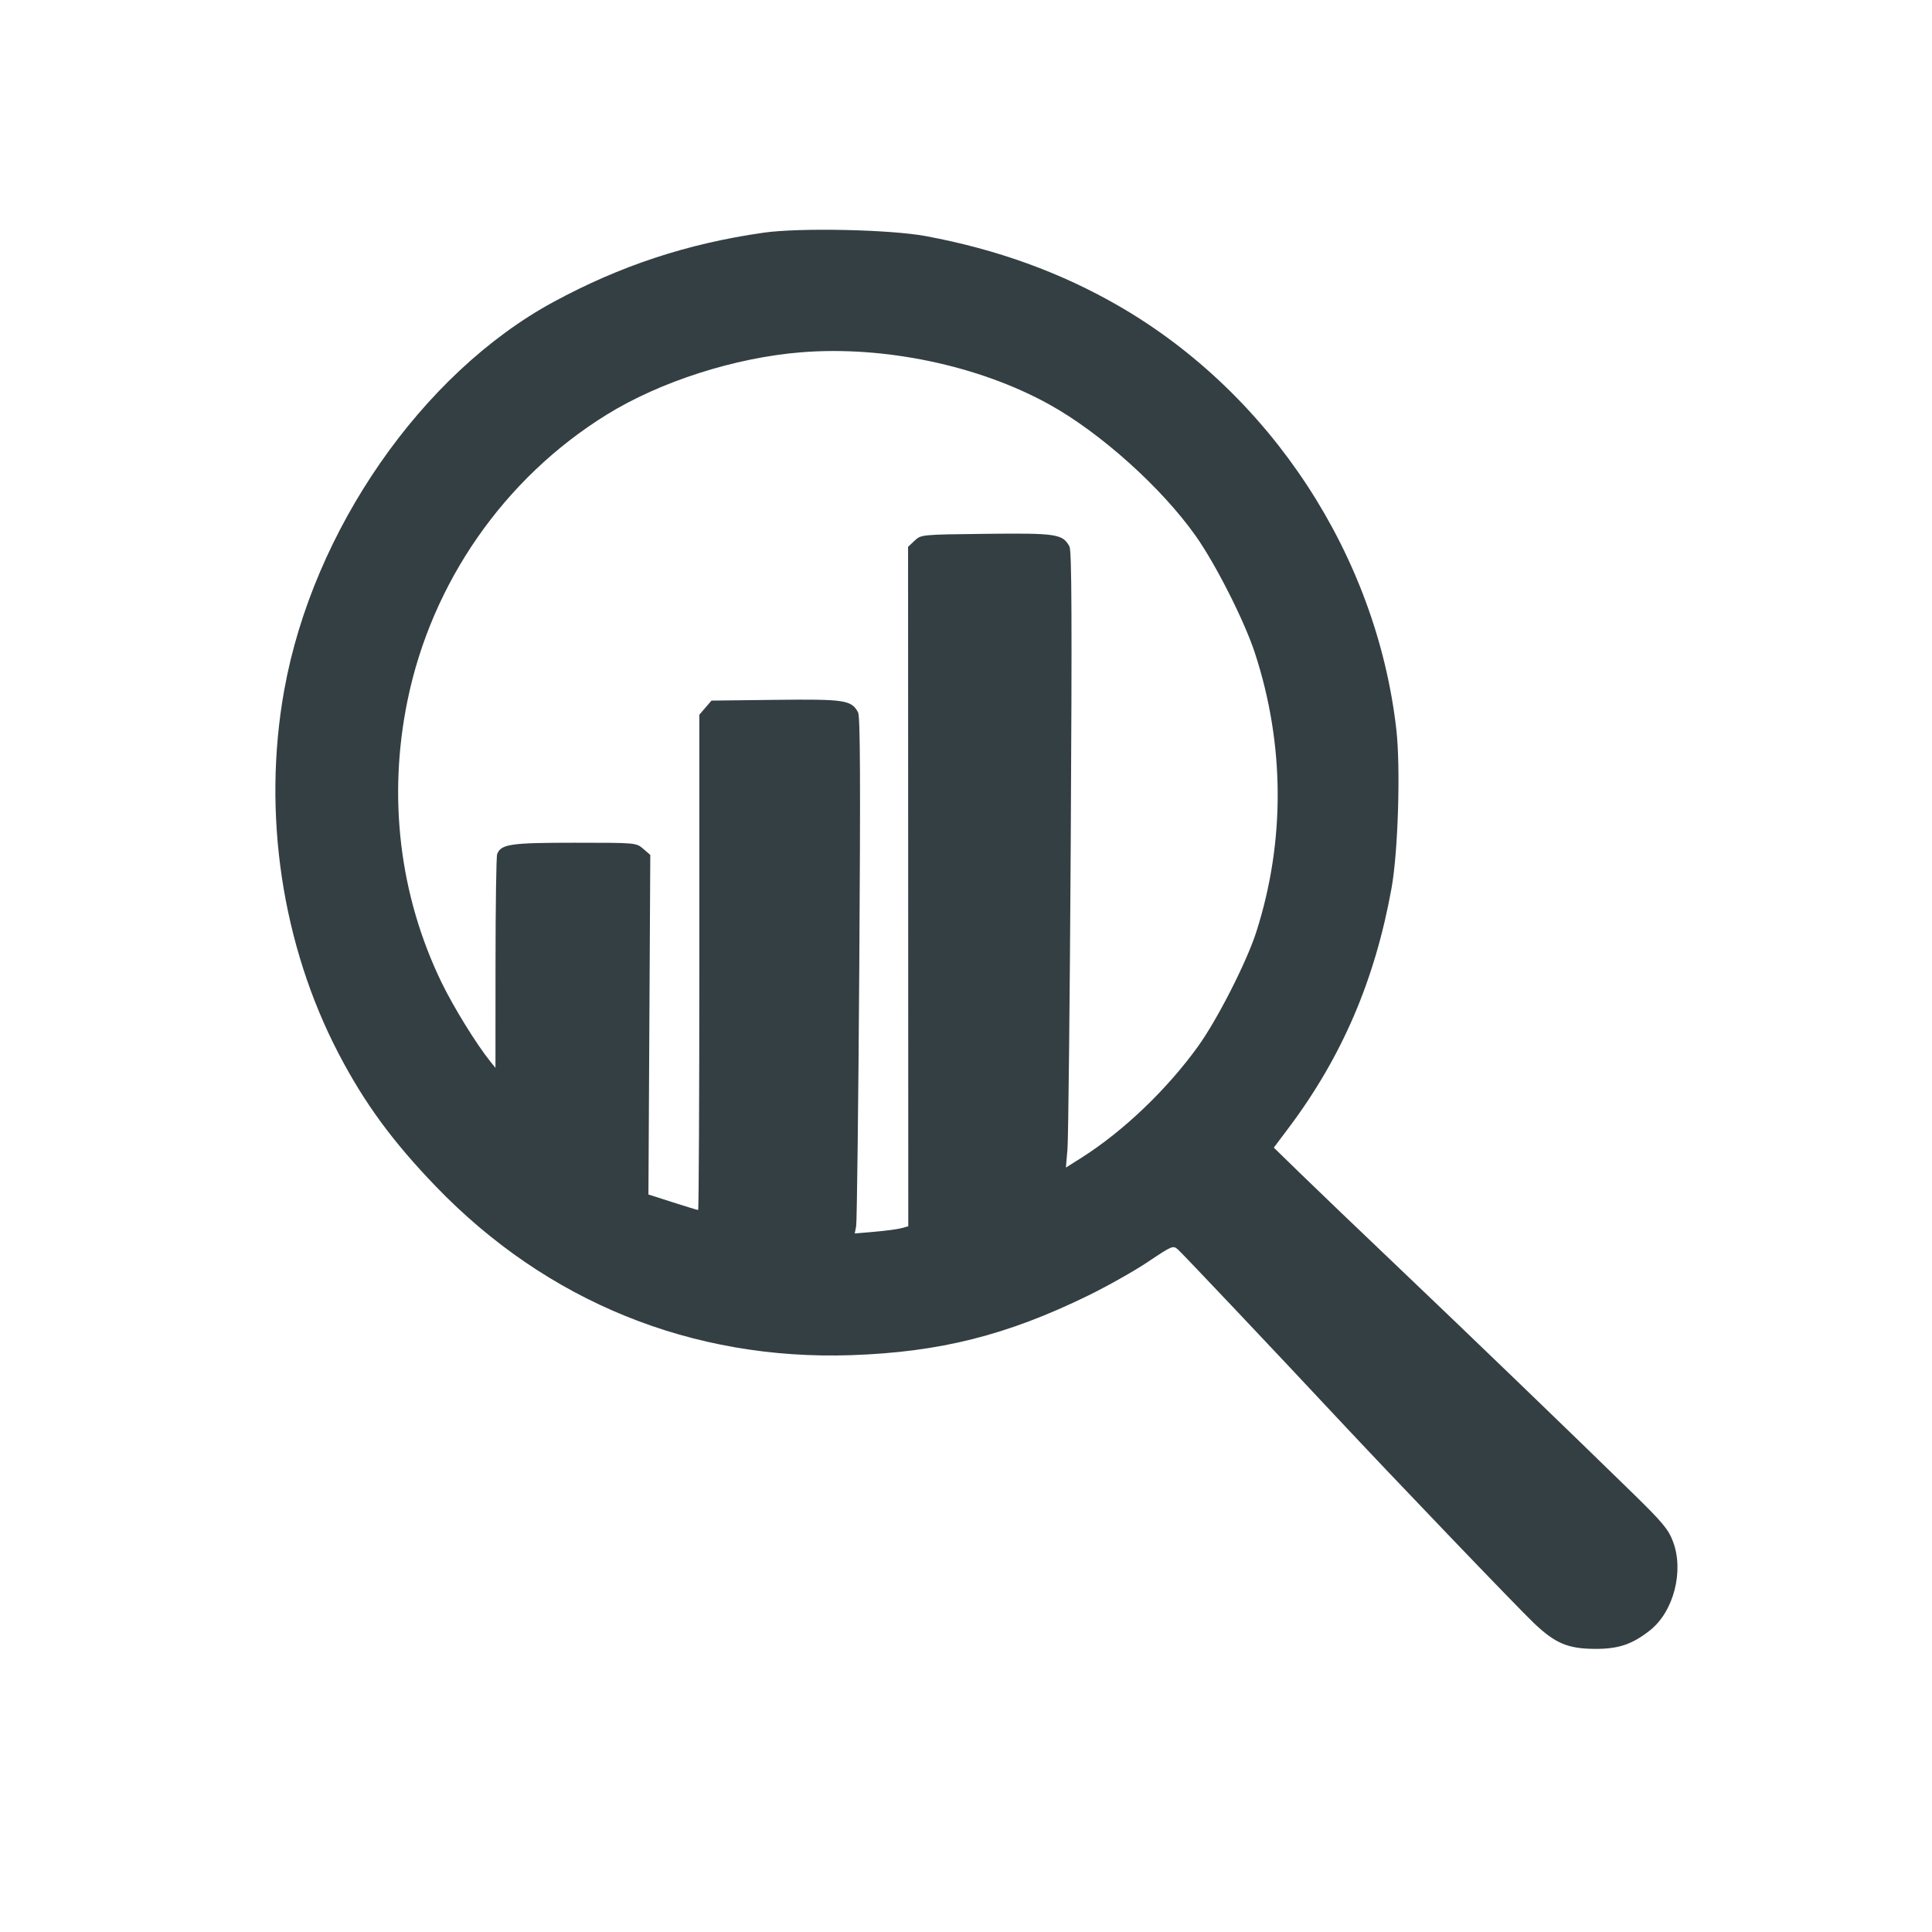 <svg xmlns="http://www.w3.org/2000/svg" width="1024" height="1024" viewBox="0 0 768 768" version="1.1">
	<path
		d="M 303.533 92.496 C 273.291 96.813 246.593 105.616 220 120.038 C 167.769 148.365 124.417 210.84 113.002 274.232 C 104.181 323.221 112.038 375.666 134.69 419 C 144.929 438.586 156.033 453.738 173.255 471.621 C 217.359 517.417 275.09 540.86 338.435 538.696 C 373.596 537.494 400.268 530.786 432.5 515.038 C 440.2 511.276 450.949 505.215 456.388 501.569 C 465.994 495.128 466.332 494.99 468.27 496.72 C 470.26 498.495 506.616 536.932 531.428 563.493 C 553.622 587.25 603.407 639.188 609.84 645.294 C 618.252 653.279 623.305 655.404 634 655.454 C 643.387 655.499 648.863 653.653 655.916 648.067 C 665.318 640.62 669.479 624.545 665.046 612.801 C 663.186 607.874 660.971 605.224 648.697 593.235 C 623.911 569.024 582.73 529.348 555.17 503.123 C 540.501 489.166 523.518 472.898 517.429 466.973 L 506.359 456.199 L 512.257 448.35 C 533.472 420.113 546.595 389.526 553.165 353 C 555.79 338.409 556.789 305.046 555.055 289.887 C 547.143 220.703 505.118 156.563 444.855 121.7 C 421.706 108.308 396.354 99.122 368 93.854 C 353.804 91.216 317.808 90.458 303.533 92.496 M 318.5 140.04 C 292.053 142.167 262.312 151.718 241.039 164.915 C 200.429 190.107 171.608 231.516 161.982 278.5 C 154.101 316.966 158.816 356.015 175.505 390.5 C 180.251 400.307 189.356 415.063 194.942 422 L 196.956 424.5 L 196.978 382.832 C 196.99 359.914 197.28 340.435 197.621 339.545 C 199.157 335.543 202.836 335 228.395 335 C 252.862 335 252.892 335.003 255.694 337.419 L 258.5 339.837 L 258.13 407.333 L 257.76 474.829 L 267.392 477.915 C 272.689 479.612 277.244 481 277.512 481 C 277.78 481 278 436.7 278 382.556 L 278 284.112 L 280.412 281.306 L 282.824 278.5 L 308.369 278.202 C 335.862 277.882 338.473 278.279 341.096 283.179 C 341.96 284.794 342.081 310.397 341.576 384.919 C 341.204 439.688 340.647 485.806 340.337 487.403 L 339.774 490.306 L 347.637 489.642 C 351.962 489.277 356.75 488.64 358.278 488.227 L 361.055 487.475 L 361.014 352.425 L 360.973 217.374 L 363.565 214.937 C 366.156 212.501 366.173 212.5 392.037 212.203 C 419.954 211.882 422.466 212.265 425.129 217.241 C 426.038 218.94 426.159 246.469 425.641 334.481 C 425.27 397.741 424.684 452.792 424.339 456.816 L 423.712 464.131 L 429.86 460.244 C 446.481 449.735 463.944 433.046 476.288 415.876 C 483.952 405.215 495.575 382.379 499.383 370.5 C 510.929 334.489 510.737 295.886 498.831 259.54 C 494.665 246.821 483.233 224.223 475.289 213 C 461.675 193.769 437.391 171.987 417 160.716 C 389.059 145.272 351.488 137.386 318.5 140.04"
		stroke="none" fill="#343F43" fill-rule="evenodd" />
</svg>